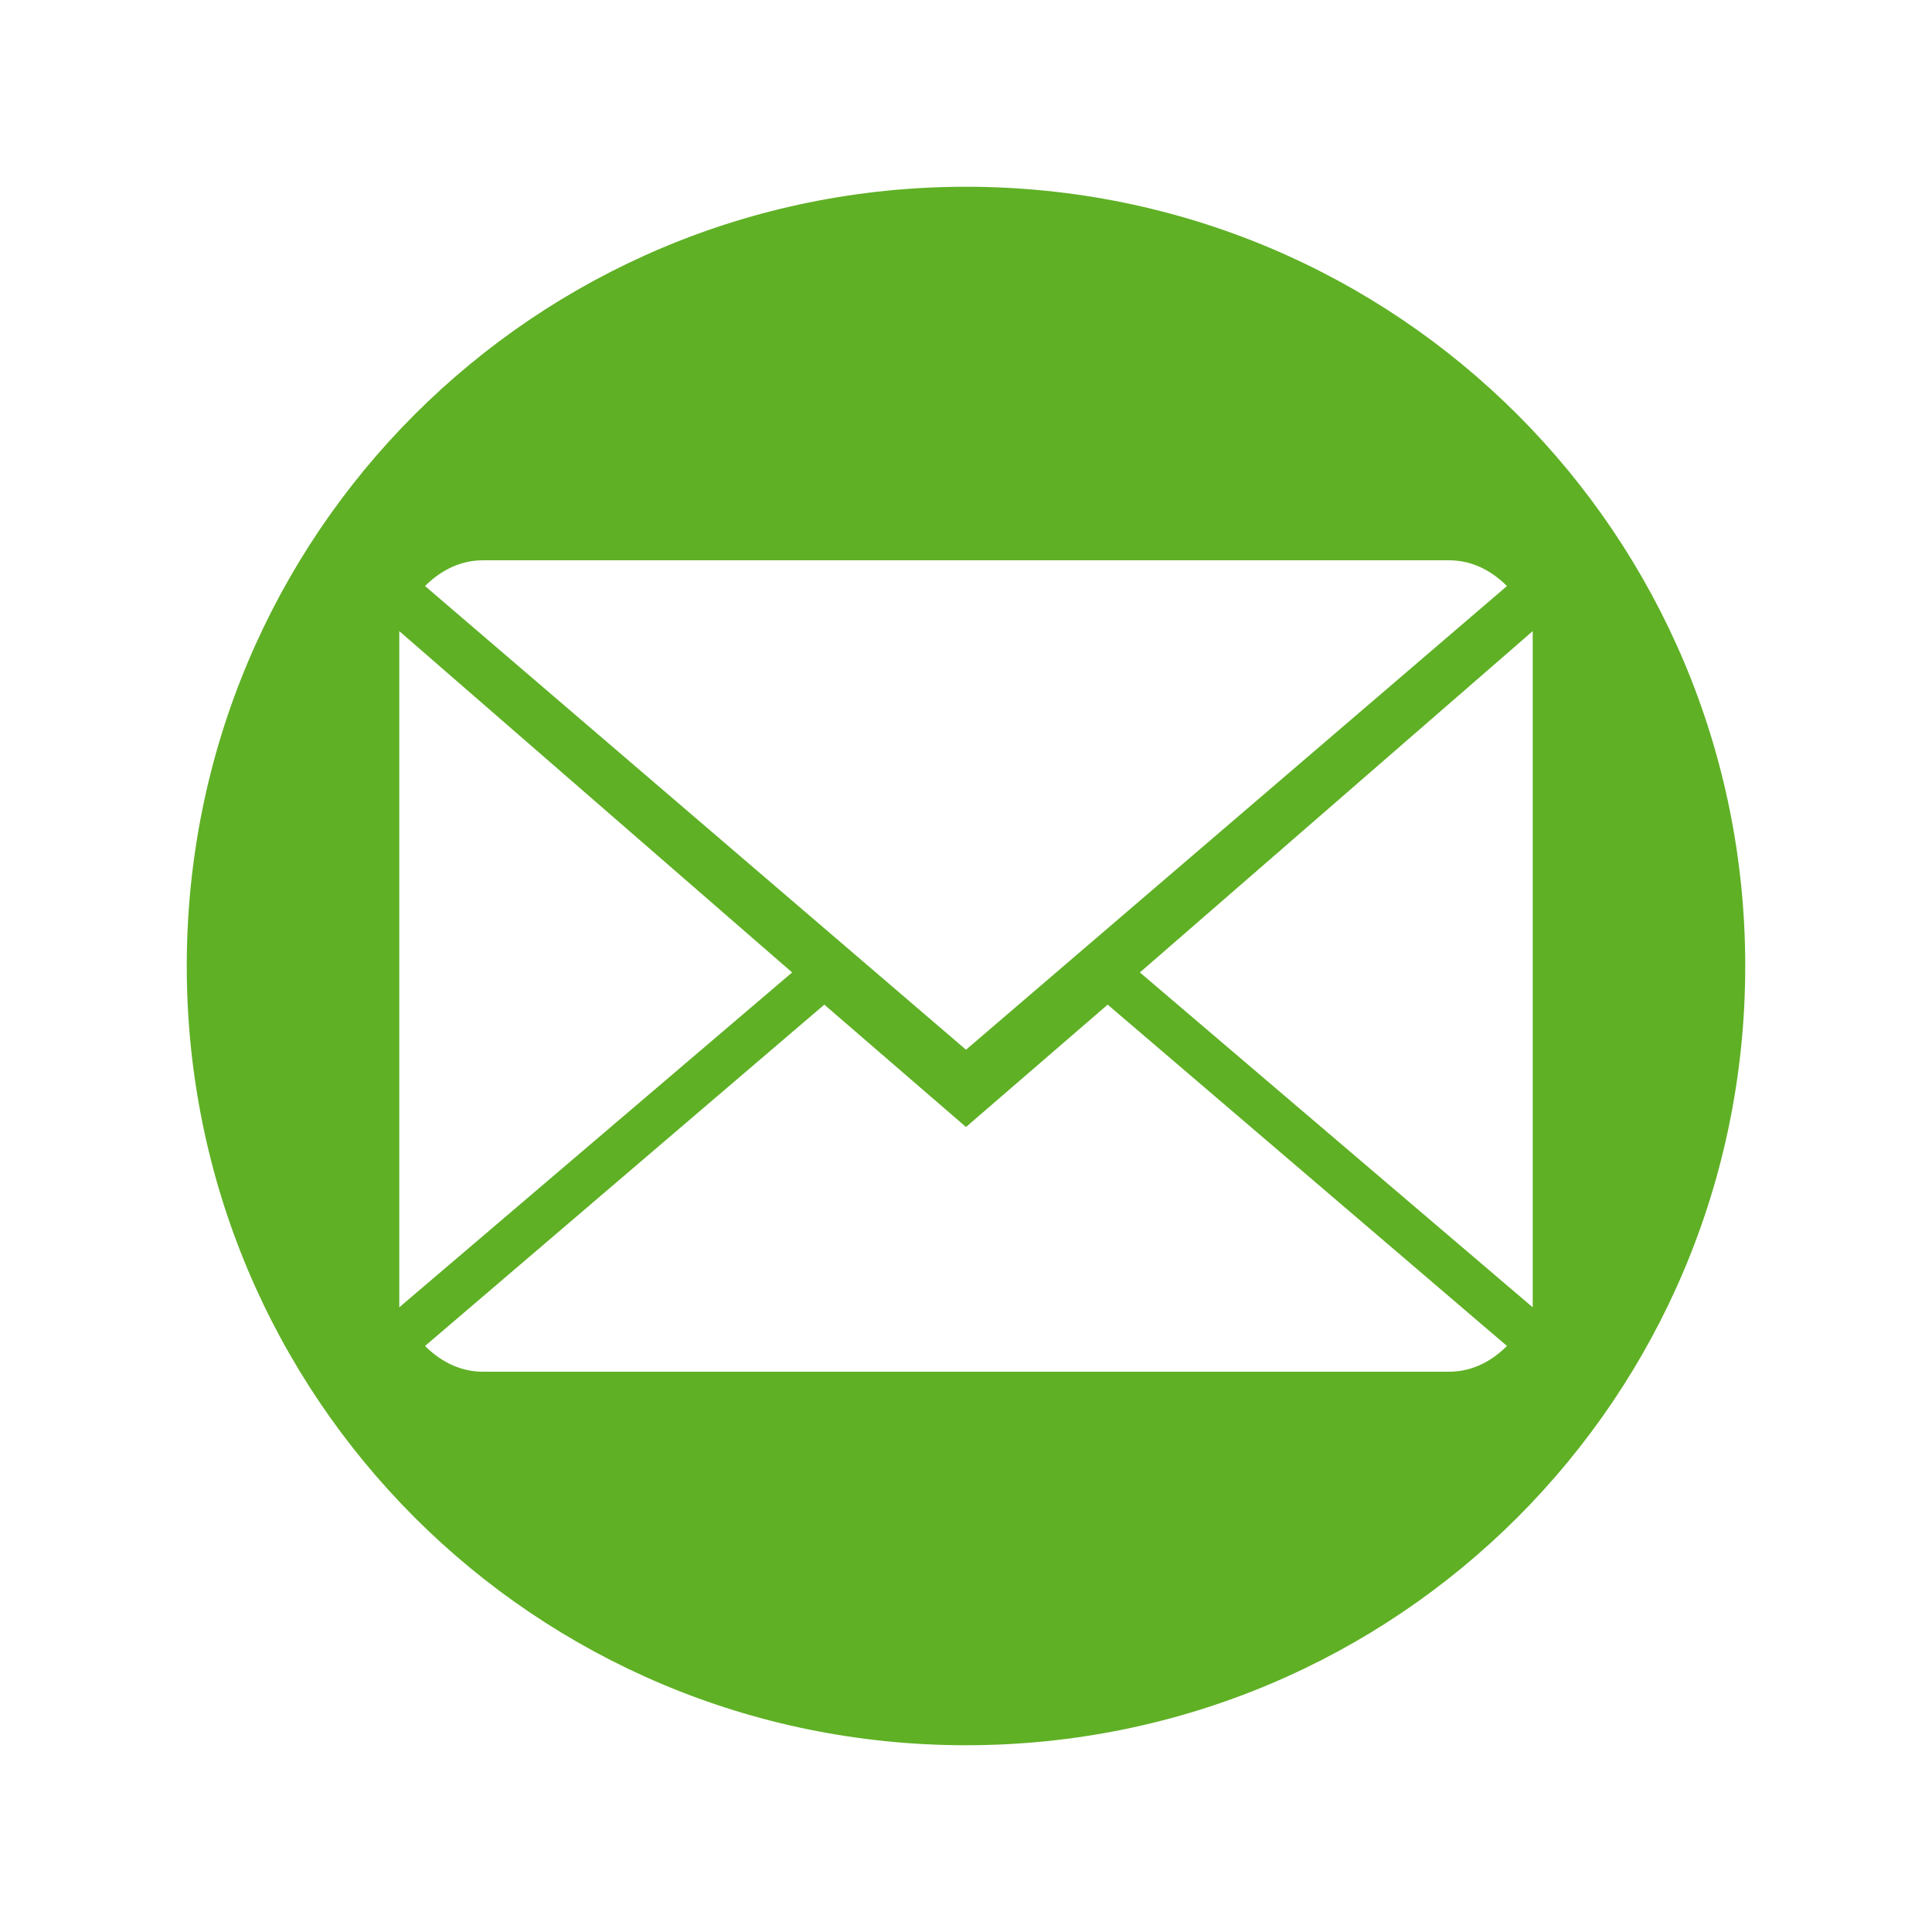 <?xml version="1.0" encoding="UTF-8"?>
<!DOCTYPE svg PUBLIC "-//W3C//DTD SVG 1.1//EN" "http://www.w3.org/Graphics/SVG/1.1/DTD/svg11.dtd">
<!-- Creator: CorelDRAW X8 -->
<svg xmlns="http://www.w3.org/2000/svg" xml:space="preserve" width="300px" height="300px" version="1.1" shape-rendering="geometricPrecision" text-rendering="geometricPrecision" image-rendering="optimizeQuality" fill-rule="evenodd" clip-rule="evenodd"
viewBox="0 0 300 300"
 xmlns:xlink="http://www.w3.org/1999/xlink">
 <g id="Ebene_x0020_1">
  <path fill="#5FB025" d="M150 29c67,0 121,54 121,121 0,67 -54,121 -121,121 -67,0 -121,-54 -121,-121 0,-67 54,-121 121,-121zm0 146l-22 -19 -62 53c2,2 5,4 9,4l150 0c4,0 7,-2 9,-4l-62 -53 -22 19zm84 -84c-2,-2 -5,-4 -9,-4l-150 0c-4,0 -7,2 -9,4l84 72 84 -72zm-172 7l0 105 61 -52 -61 -53zm115 53l61 52 0 -105 -61 53z"/>
 </g>
</svg>
